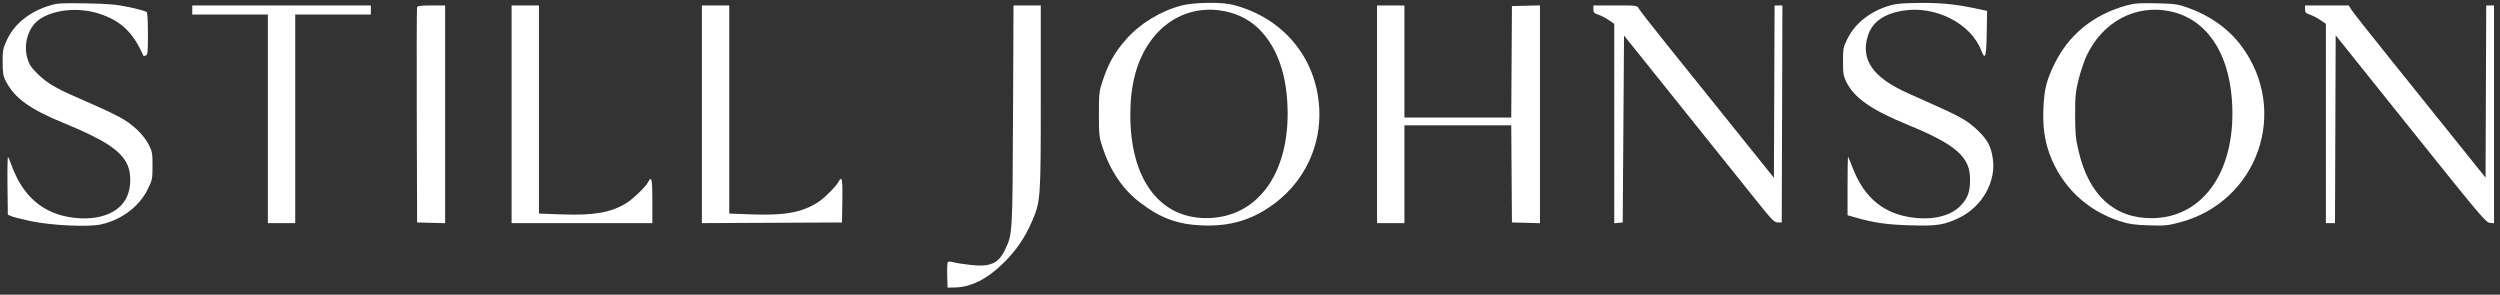 <svg width="280" height="33" viewBox="0 0 280 33" fill="none" xmlns="http://www.w3.org/2000/svg">
<rect x="0" y="0" width="280" height="33" fill="#333333" stroke="none"/>
<path fill-rule="evenodd" clip-rule="evenodd" d="M5.675 0.587C3.358 1.271 1.642 2.624 0.794 4.435C0.329 5.427 0.295 5.6 0.298 6.96C0.3 8.204 0.351 8.516 0.644 9.076C1.662 11.027 3.303 12.207 7.249 13.826C11.637 15.626 13.509 16.846 14.242 18.384C14.733 19.411 14.704 21.046 14.178 22.122C13.329 23.857 11.128 24.709 8.312 24.394C4.876 24.008 2.524 22.008 1.244 18.382C1.109 18 0.954 17.643 0.899 17.588C0.844 17.534 0.817 18.962 0.839 20.762L0.878 24.035L1.243 24.207C1.444 24.302 2.462 24.559 3.506 24.777C5.786 25.255 9.901 25.445 11.299 25.137C13.6 24.63 15.582 23.148 16.534 21.221C17.062 20.153 17.081 20.059 17.082 18.573C17.082 17.156 17.047 16.964 16.651 16.182C16.392 15.67 15.867 15.003 15.331 14.503C14.137 13.391 13.265 12.928 8.25 10.746C6.215 9.86 5.162 9.215 4.21 8.269C3.474 7.538 3.264 7.218 3.062 6.522C2.604 4.947 3.154 3.099 4.339 2.227C5.921 1.063 8.791 0.771 11.12 1.536C13.568 2.341 14.902 3.616 16.074 6.27C16.083 6.292 16.199 6.268 16.331 6.218C16.54 6.137 16.571 5.827 16.569 3.842C16.567 2.586 16.513 1.475 16.449 1.373C16.384 1.271 15.514 1.018 14.517 0.811C12.989 0.494 12.218 0.425 9.637 0.378C6.994 0.33 6.448 0.359 5.675 0.587ZM132.332 0.618C130.029 1.216 127.693 2.633 126.169 4.355C124.845 5.852 124.15 7.075 123.488 9.076C123.103 10.241 123.078 10.47 123.078 12.799C123.078 15.128 123.103 15.356 123.489 16.521C124.362 19.161 125.779 21.24 127.695 22.693C129.984 24.429 131.85 25.122 134.573 25.244C137.821 25.389 140.351 24.615 142.851 22.712C146.156 20.195 147.98 16.266 147.757 12.142C147.45 6.471 143.715 1.983 138.104 0.541C136.818 0.211 133.742 0.252 132.332 0.618ZM211.894 0.551C209.59 1.171 207.801 2.534 206.905 4.353C206.444 5.29 206.416 5.435 206.416 6.883C206.416 8.22 206.462 8.514 206.775 9.149C207.667 10.964 209.559 12.29 213.641 13.964C219.061 16.187 220.648 17.571 220.648 20.073C220.648 21.418 220.425 22.095 219.715 22.902C218.65 24.112 216.732 24.651 214.412 24.392C211.047 24.015 208.806 22.201 207.495 18.79C207.246 18.144 207.017 17.589 206.985 17.555C206.953 17.522 206.926 18.982 206.926 20.799V24.104L207.693 24.325C209.861 24.951 211.273 25.158 213.933 25.236C216.945 25.325 217.727 25.206 219.412 24.402C222.023 23.156 223.629 20.276 223.178 17.646C222.952 16.329 222.618 15.703 221.603 14.697C220.546 13.648 219.701 13.136 217.121 11.978C216.051 11.498 214.493 10.8 213.66 10.427C209.742 8.673 208.349 6.655 209.211 3.984C209.709 2.444 211.024 1.522 213.206 1.183C216.81 0.624 220.753 2.649 221.898 5.648C222.34 6.806 222.47 6.398 222.513 3.712L222.553 1.219L221.783 1.053C219.172 0.489 217.622 0.318 215.196 0.327C213.481 0.334 212.441 0.404 211.894 0.551ZM238.239 0.595C234.476 1.614 231.691 3.876 230.063 7.235C229.215 8.984 228.969 9.966 228.867 12.008C228.765 14.048 228.98 15.695 229.548 17.237C230.892 20.882 233.716 23.58 237.436 24.773C238.459 25.102 239.022 25.183 240.647 25.237C242.41 25.296 242.769 25.263 244.047 24.933C252.895 22.647 256.487 12.39 250.995 5.091C249.582 3.213 247.491 1.727 245.054 0.868C243.888 0.457 243.604 0.416 241.523 0.37C239.646 0.327 239.087 0.366 238.239 0.595ZM21.534 1.12V1.631H25.767H30.001V13.31V24.988H31.534H33.066V13.31V1.631H37.3H41.533V1.12V0.61H31.534H21.534V1.12ZM46.71 0.792C46.671 0.892 46.657 6.361 46.678 12.945L46.715 24.915L48.285 24.956L49.854 24.998V12.804V0.61H48.317C47.221 0.61 46.759 0.662 46.71 0.792ZM57.299 12.799V24.988H65.182H73.064V22.506C73.064 19.992 72.98 19.637 72.572 20.426C72.319 20.916 70.845 22.331 70.145 22.756C68.411 23.811 66.515 24.143 62.961 24.014L60.364 23.92V12.265V0.61H58.832H57.299V12.799ZM78.612 12.8V24.99L86.458 24.953L94.304 24.915L94.344 22.47C94.384 20.044 94.303 19.636 93.925 20.344C93.654 20.851 92.465 22.064 91.775 22.539C90.003 23.758 88.014 24.15 84.274 24.014L81.677 23.92V12.265V0.61H80.144H78.612V12.8ZM113.459 12.908C113.401 26.33 113.407 26.227 112.541 28.01C111.804 29.527 110.905 29.916 108.699 29.673C107.928 29.588 107.069 29.452 106.791 29.371C106.514 29.29 106.232 29.279 106.165 29.345C106.098 29.412 106.063 30.085 106.086 30.84L106.129 32.214L106.931 32.199C108.762 32.165 110.552 31.263 112.407 29.44C113.793 28.078 114.794 26.619 115.561 24.838C116.556 22.531 116.566 22.389 116.566 10.885V0.61H115.039H113.513L113.459 12.908ZM154.228 12.799V24.988H155.761H157.294V19.514V14.04H163.277H169.261L169.299 19.477L169.337 24.915L170.906 24.956L172.476 24.998V12.799V0.6L170.906 0.641L169.337 0.683L169.299 6.923L169.261 13.164H163.277H157.294V6.887V0.61H155.761H154.228V12.799ZM178.461 1.036C178.461 1.4 178.541 1.489 179.008 1.641C179.309 1.739 179.835 2.01 180.176 2.244L180.796 2.667V13.837V25.006L181.271 24.961L181.745 24.915L181.818 14.446L181.891 3.978L188.46 12.17C192.073 16.676 195.85 21.387 196.854 22.639C198.478 24.665 198.727 24.915 199.117 24.915H199.555L199.592 12.762L199.629 0.61H199.192H198.754L198.716 10.261L198.679 19.913L194.08 14.185C191.551 11.036 188.179 6.84 186.586 4.862C184.993 2.885 183.62 1.119 183.533 0.938C183.38 0.617 183.325 0.61 180.919 0.61H178.461V1.036ZM258.165 1.036C258.165 1.4 258.245 1.489 258.712 1.641C259.013 1.739 259.539 2.01 259.88 2.244L260.5 2.667V13.828V24.988H261.01H261.52L261.558 14.471L261.595 3.953L269.99 14.434C277.724 24.091 278.421 24.919 278.858 24.961L279.332 25.006V12.808V0.61H278.895H278.458L278.42 10.253L278.383 19.896L274.715 15.325C272.698 12.812 269.362 8.66 267.303 6.1C265.243 3.54 263.448 1.257 263.312 1.027L263.065 0.61H260.615H258.165V1.036ZM137.222 1.267C138.854 1.61 140.188 2.35 141.261 3.51C142.913 5.295 143.889 7.822 144.145 10.98C144.789 18.938 141.099 24.427 135.105 24.427C129.815 24.427 126.572 19.996 126.595 12.799C126.605 9.518 127.285 6.942 128.694 4.843C130.662 1.912 133.876 0.565 137.222 1.267ZM243.056 1.268C247.041 2.108 249.576 5.731 249.972 11.153C250.543 18.955 246.864 24.404 241.005 24.435C236.8 24.457 233.957 21.858 232.806 16.94C232.469 15.499 232.417 14.963 232.416 12.872C232.415 10.741 232.46 10.281 232.807 8.887C233.024 8.019 233.421 6.837 233.691 6.259C235.473 2.441 239.199 0.455 243.056 1.268Z" fill="white"/>
</svg>

